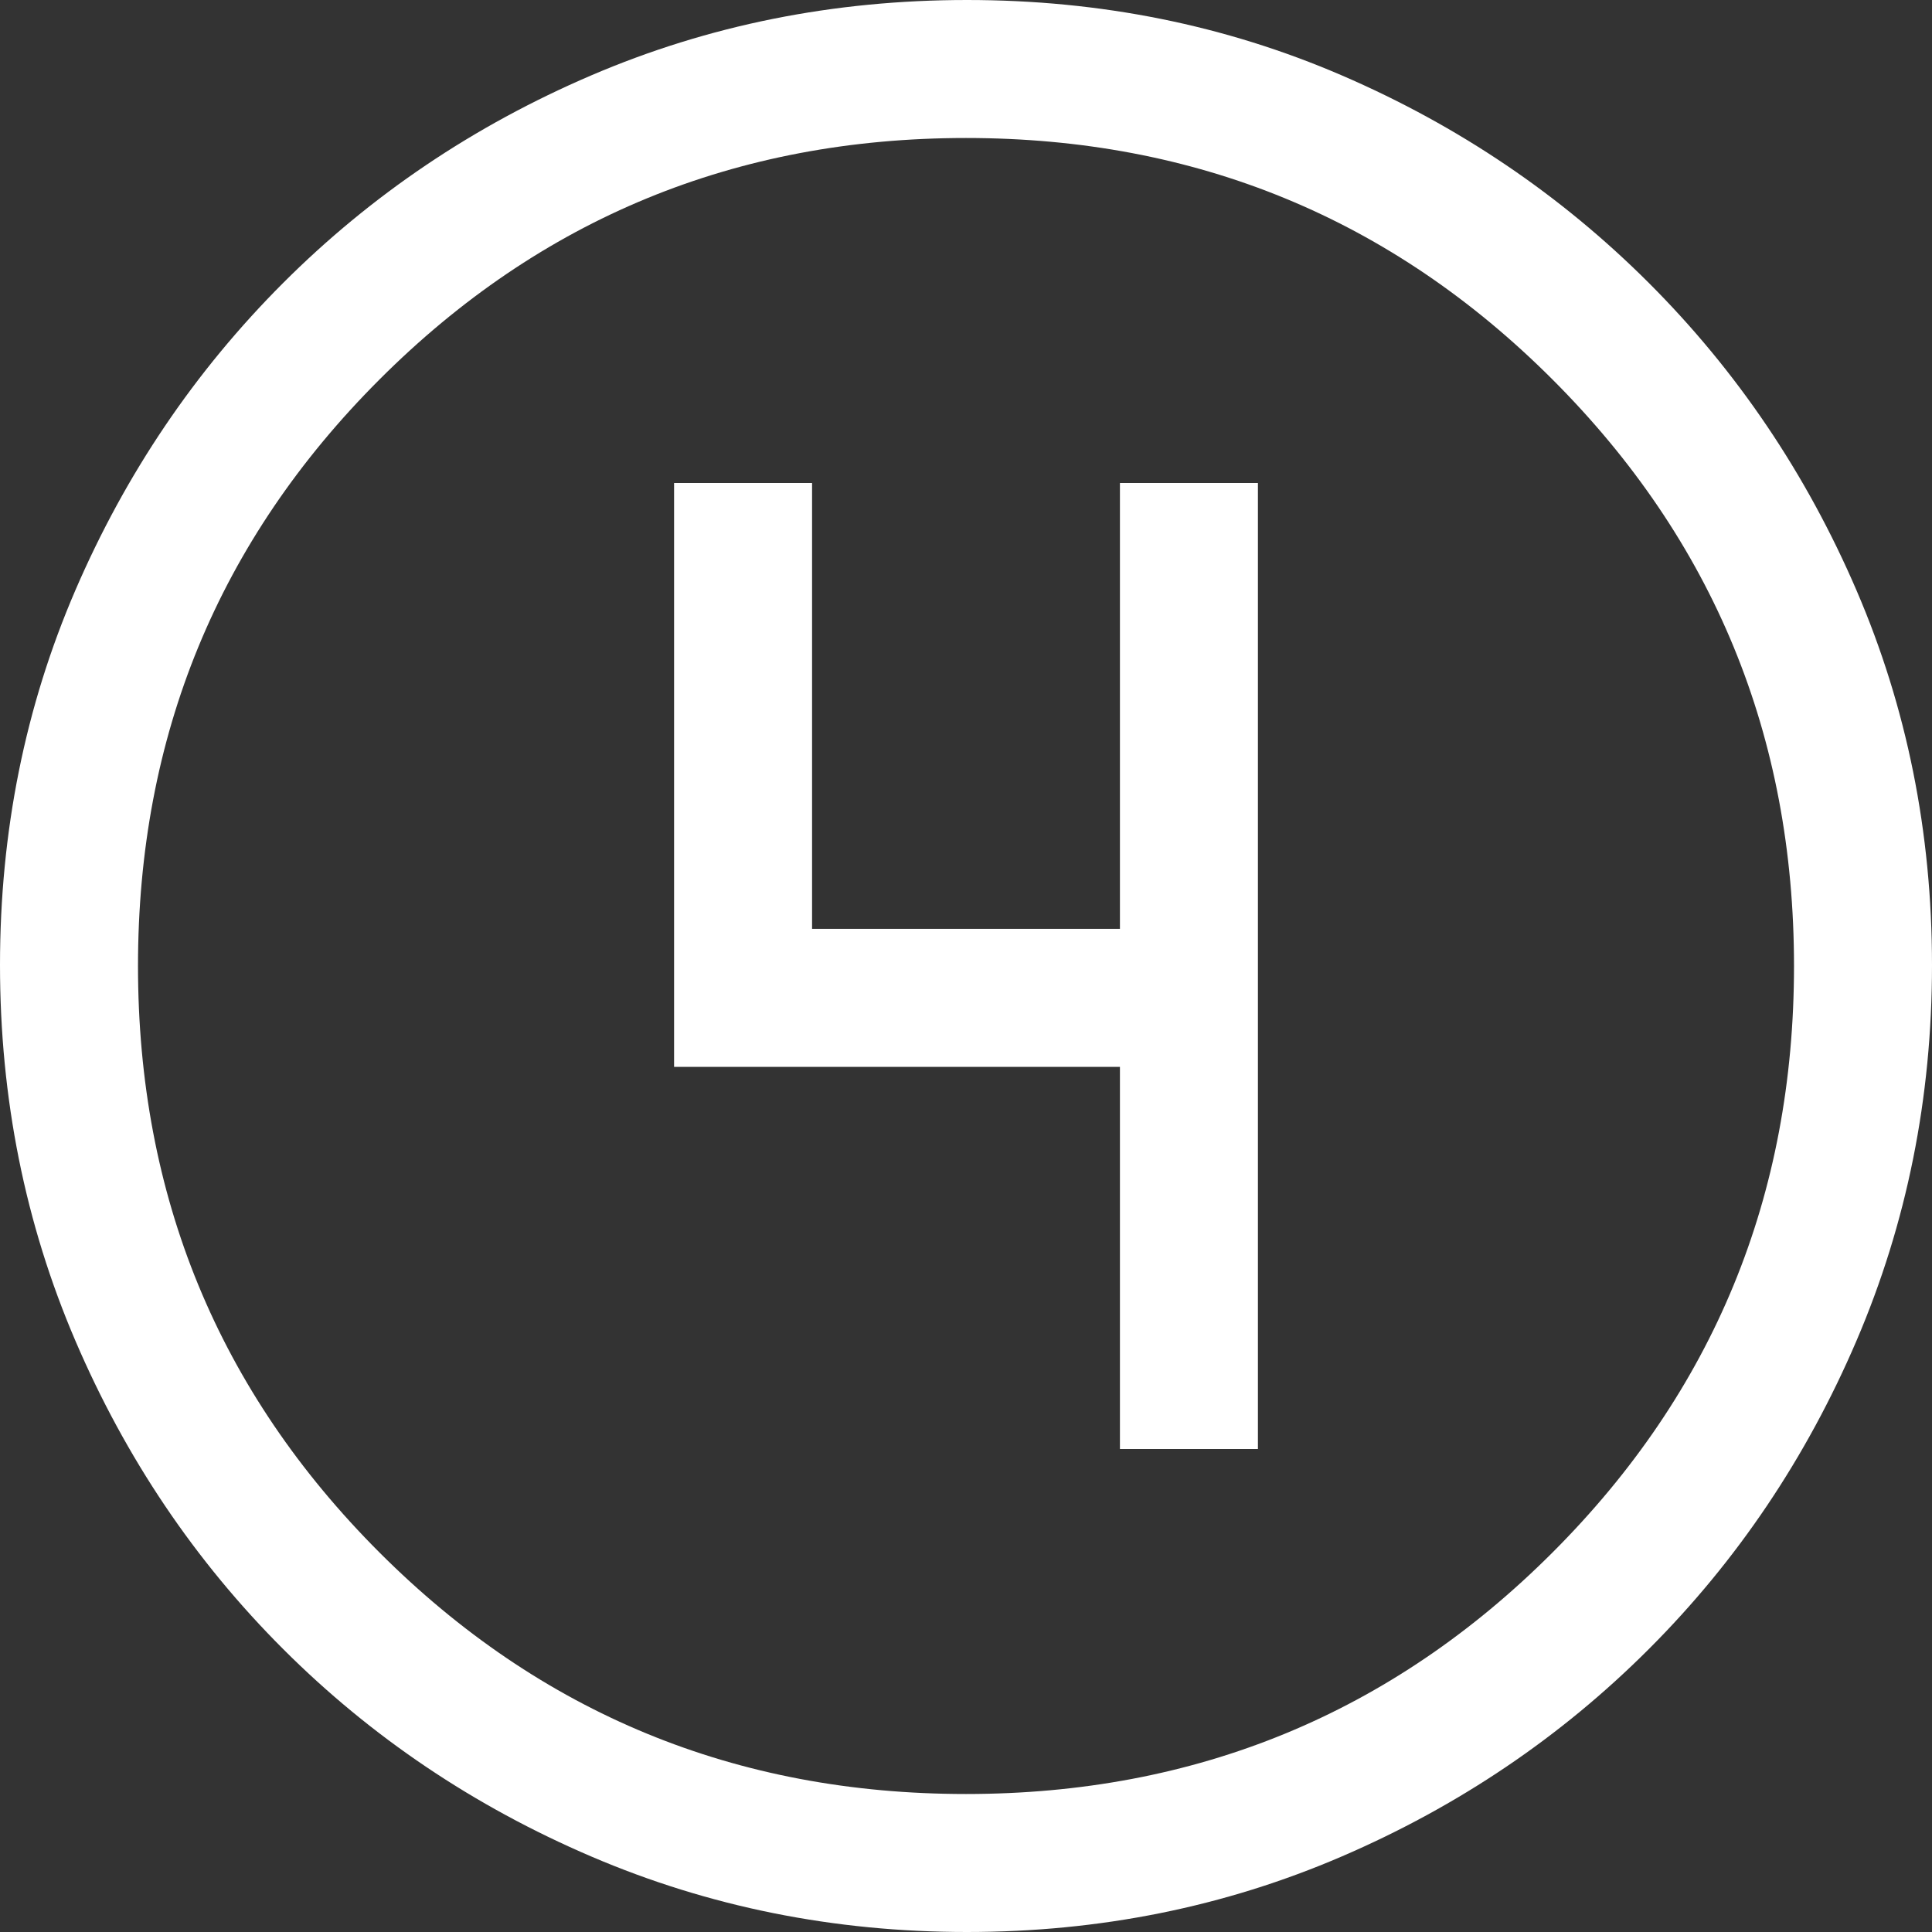 <svg width="120" height="120" viewBox="0 0 120 120" fill="none" xmlns="http://www.w3.org/2000/svg">
<rect x="0" y="0" width="120" height="120" fill="#333333" stroke="none"/>
<g clip-path="url(#clip0_264_16)">
<path d="M60.056 120C51.802 120 44.029 118.438 36.736 115.315C29.442 112.192 23.059 107.895 17.585 102.424C12.111 96.952 7.811 90.574 4.687 83.288C1.562 76.003 0 68.219 0 59.935C0 51.652 1.562 43.891 4.685 36.653C7.808 29.415 12.105 23.059 17.576 17.585C23.048 12.111 29.426 7.811 36.712 4.687C43.997 1.562 51.781 0 60.064 0C68.348 0 76.109 1.562 83.347 4.685C90.585 7.808 96.941 12.105 102.415 17.576C107.889 23.048 112.189 29.413 115.313 36.673C118.438 43.933 120 51.69 120 59.944C120 68.198 118.438 75.971 115.315 83.264C112.192 90.558 107.895 96.941 102.424 102.415C96.952 107.889 90.586 112.189 83.327 115.313C76.067 118.438 68.311 120 60.056 120ZM60 111.429C74.286 111.429 86.429 106.429 96.429 96.429C106.429 86.429 111.429 74.286 111.429 60C111.429 45.714 106.429 33.571 96.429 23.571C86.429 13.571 74.286 8.571 60 8.571C45.714 8.571 33.571 13.571 23.571 23.571C13.571 33.571 8.571 45.714 8.571 60C8.571 74.286 13.571 86.429 23.571 96.429C33.571 106.429 45.714 111.429 60 111.429ZM69.561 90H78.132V30H69.561V57.693H50.439V30H41.868V66.264H69.561V90Z" fill="white"/>
</g>
<defs>
<clipPath id="clip0_264_16">
<rect width="120" height="120" fill="white"/>
</clipPath>
</defs>
</svg>
